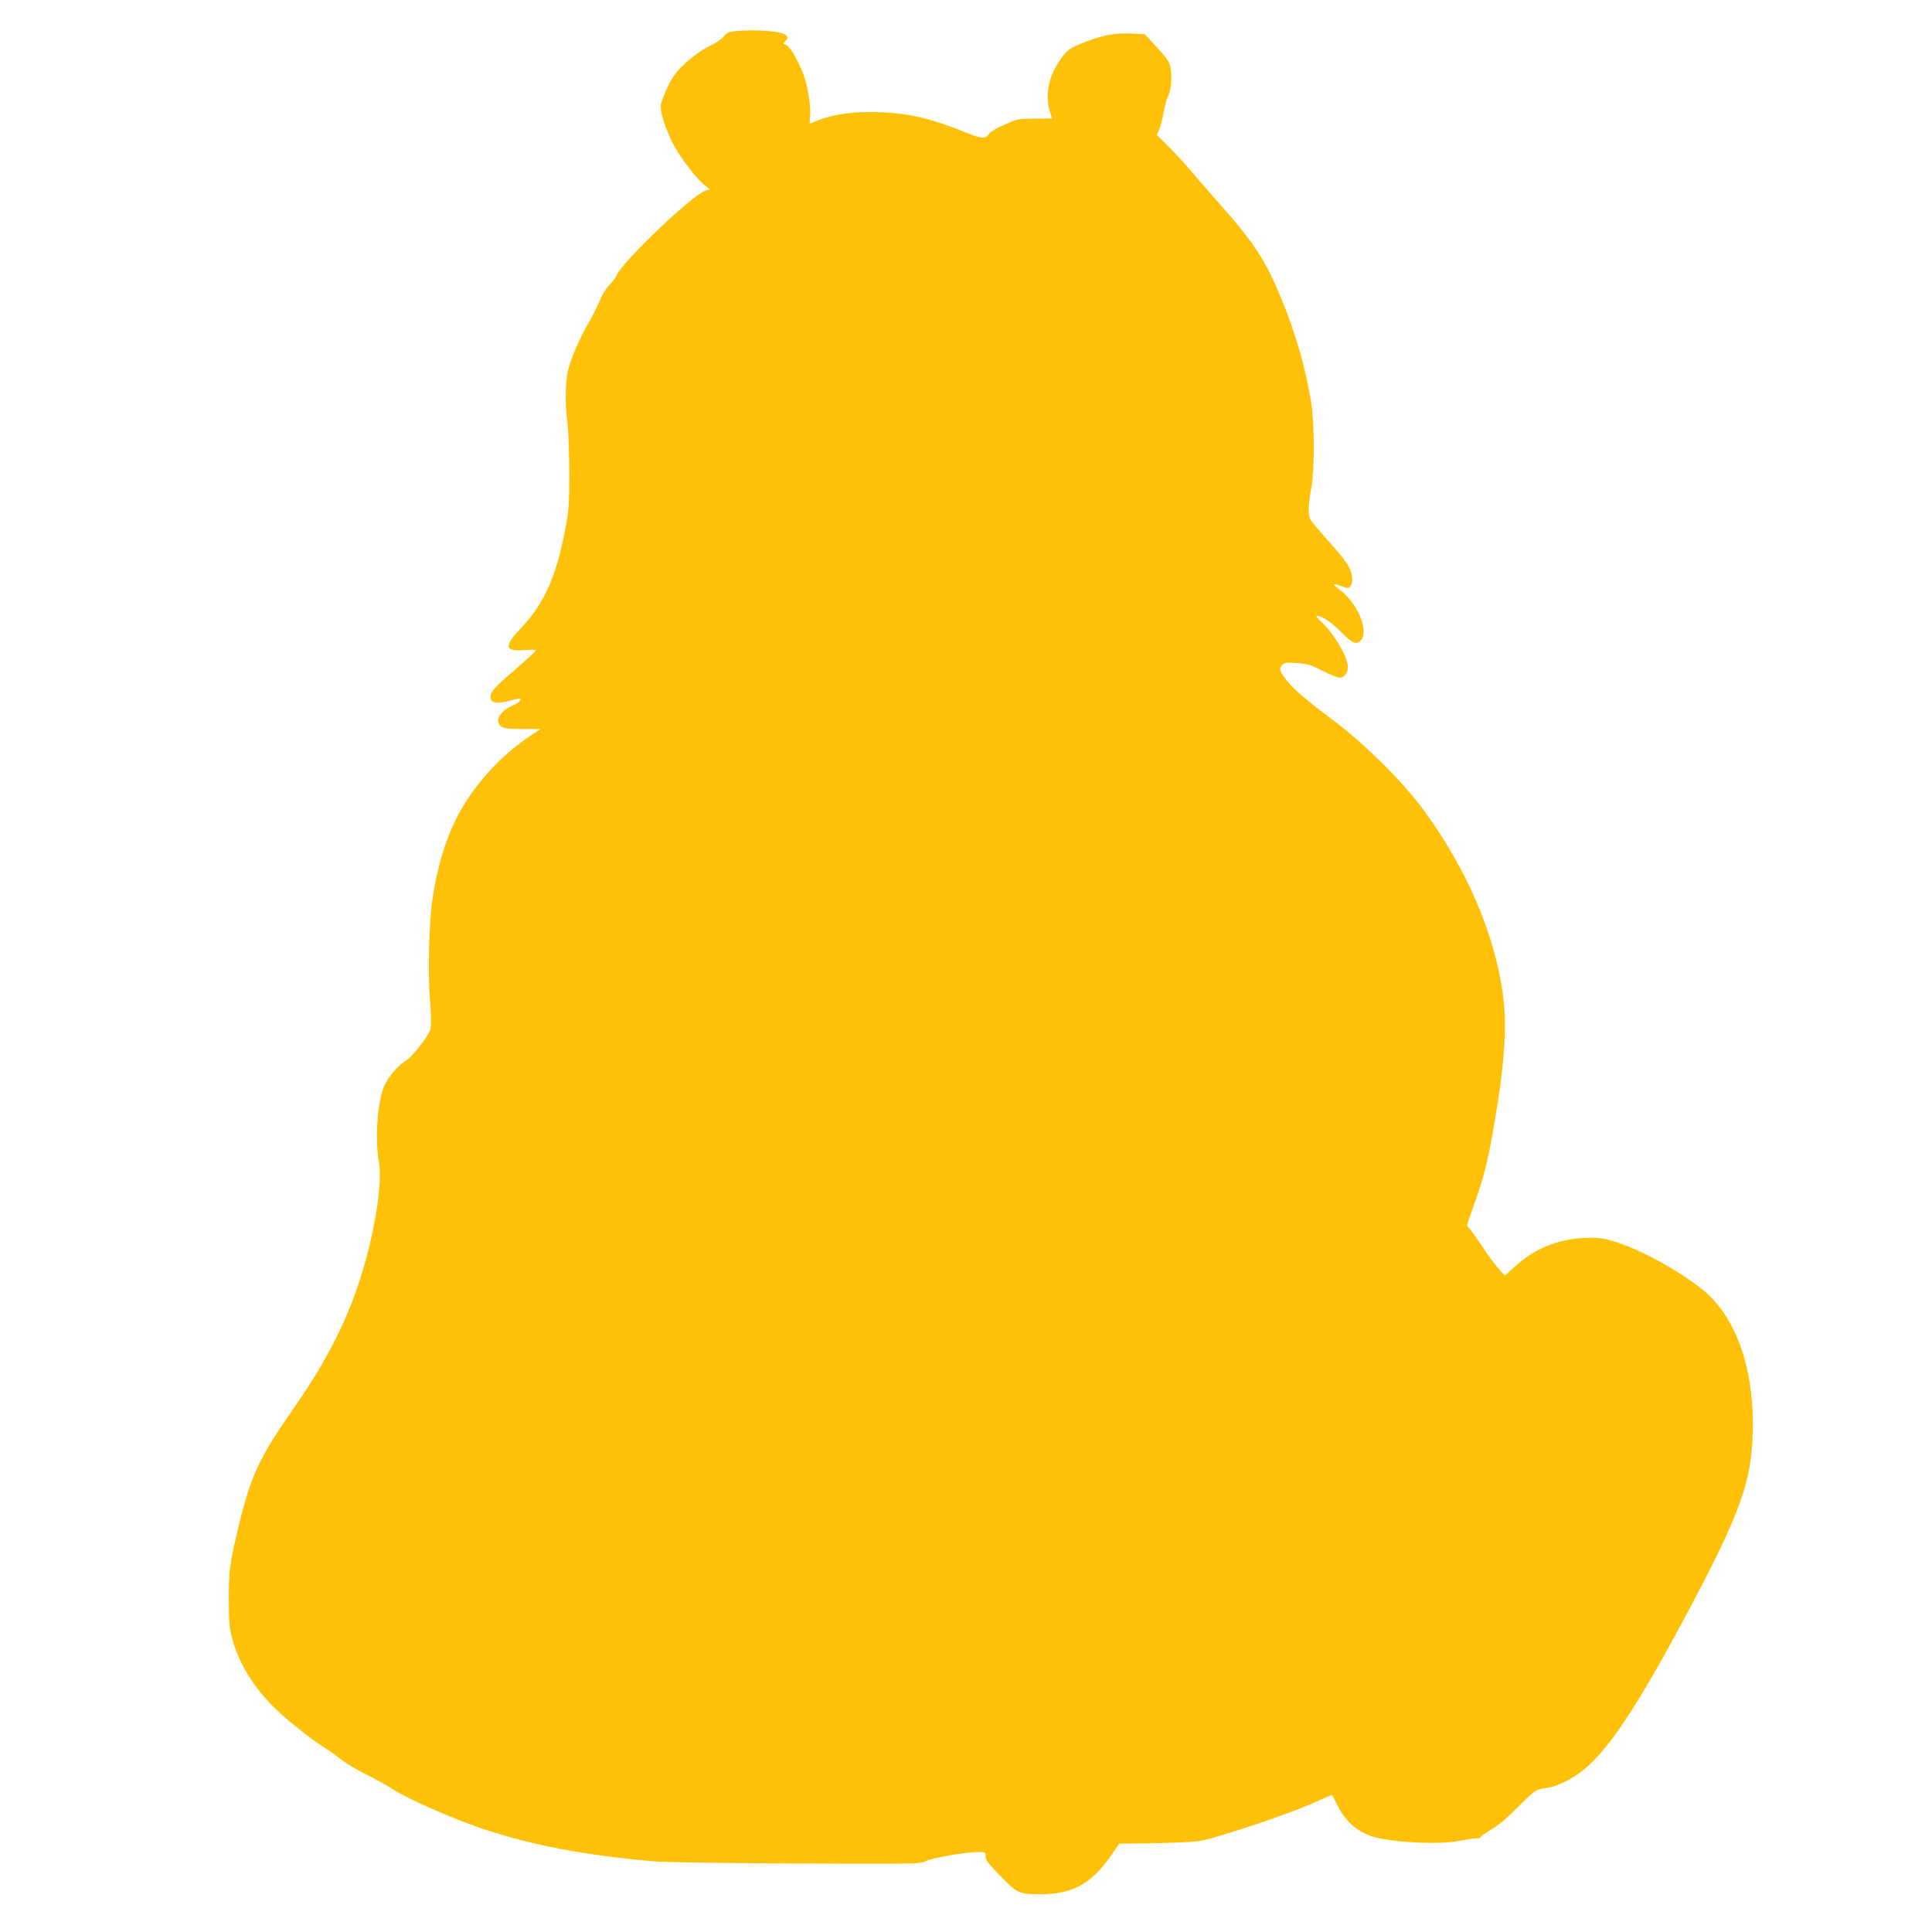 <?xml version="1.0" standalone="no"?>
<!DOCTYPE svg PUBLIC "-//W3C//DTD SVG 20010904//EN"
 "http://www.w3.org/TR/2001/REC-SVG-20010904/DTD/svg10.dtd">
<svg version="1.0" xmlns="http://www.w3.org/2000/svg"
 width="1280pt" height="1280pt" viewBox="0 0 1280 1280"
 preserveAspectRatio="xMidYMid meet">
<g transform="translate(0,1280) scale(0.1,-0.1)"
fill="#ffc107" stroke="none">
<path d="M4863 12593 c-32 -3 -48 -11 -68 -35 -14 -17 -57 -46 -96 -64 -44
-21 -101 -61 -151 -106 -69 -64 -86 -85 -126 -167 -25 -52 -45 -108 -45 -125
0 -50 31 -144 78 -241 43 -89 164 -247 222 -289 l26 -20 -31 -10 c-89 -31
-546 -467 -586 -559 -8 -18 -29 -46 -47 -63 -19 -18 -47 -61 -63 -100 -16 -38
-50 -107 -77 -154 -60 -106 -102 -201 -129 -288 -25 -78 -29 -243 -10 -381 6
-46 11 -190 12 -320 0 -212 -3 -249 -26 -371 -61 -325 -140 -500 -303 -671
-106 -111 -98 -147 32 -136 41 4 75 3 75 -2 0 -5 -59 -59 -130 -121 -146 -125
-170 -152 -170 -187 0 -42 38 -49 125 -26 41 12 75 18 75 15 -1 -17 -19 -32
-61 -50 -80 -35 -114 -104 -67 -136 17 -12 50 -16 141 -16 l118 0 -93 -62
c-51 -35 -136 -105 -189 -158 -249 -248 -375 -511 -435 -915 -22 -150 -30
-485 -15 -665 8 -96 9 -159 3 -186 -10 -46 -124 -191 -168 -215 -45 -24 -122
-117 -142 -172 -43 -113 -58 -353 -32 -493 29 -159 -42 -556 -157 -874 -91
-253 -216 -485 -407 -760 -231 -331 -284 -446 -366 -785 -58 -243 -65 -293
-64 -485 0 -149 4 -187 22 -255 46 -166 135 -313 273 -453 78 -79 249 -215
348 -277 25 -15 72 -49 105 -75 34 -26 104 -68 156 -93 52 -25 136 -71 185
-103 104 -66 398 -195 595 -261 330 -109 659 -172 1120 -214 77 -7 443 -13
952 -15 802 -4 828 -3 860 15 35 21 269 61 352 61 44 0 46 -1 46 -30 0 -24 19
-48 99 -130 111 -114 122 -119 256 -120 224 0 344 66 482 265 l48 70 220 3
c121 2 256 8 300 13 102 13 591 175 764 253 68 31 125 55 126 53 2 -1 17 -30
34 -65 54 -107 125 -172 227 -207 124 -42 452 -59 589 -30 38 8 85 15 102 15
18 0 33 4 33 9 0 5 33 28 73 52 48 28 107 79 177 149 108 111 114 114 191 125
63 8 172 62 242 120 163 133 354 420 661 993 389 727 459 927 459 1302 0 391
-122 716 -332 885 -163 131 -426 274 -590 321 -83 24 -106 26 -200 22 -176 -9
-331 -74 -461 -195 l-60 -55 -41 46 c-23 25 -70 90 -106 144 -36 53 -73 106
-84 118 -10 11 -19 24 -19 28 0 4 20 64 45 132 72 197 104 335 154 654 51 321
63 537 41 720 -51 411 -242 858 -537 1255 -138 185 -380 425 -590 583 -199
150 -266 208 -315 273 -43 57 -45 70 -21 95 14 14 30 16 96 11 68 -4 91 -11
168 -51 50 -25 100 -46 113 -46 32 0 56 30 56 71 0 67 -94 225 -179 302 -25
22 -35 37 -26 37 33 0 97 -43 163 -110 71 -72 97 -83 126 -55 61 62 -21 255
-148 346 -44 33 -38 36 25 14 40 -15 45 -14 56 2 17 23 16 66 -2 110 -17 41
-56 91 -165 213 -42 47 -84 96 -93 110 -22 31 -22 95 0 212 23 127 23 423 0
570 -35 223 -102 457 -198 690 -105 254 -178 367 -412 631 -67 76 -151 172
-187 215 -35 42 -101 113 -145 158 l-81 80 17 38 c9 21 22 72 29 114 7 42 21
92 31 111 23 43 26 165 5 214 -7 18 -47 68 -88 111 l-74 80 -92 4 c-102 5
-188 -11 -310 -59 -100 -40 -116 -52 -167 -129 -69 -103 -91 -224 -60 -326 8
-27 15 -49 15 -49 0 0 -51 0 -113 -1 -107 0 -116 -2 -200 -39 -50 -21 -95 -48
-103 -60 -24 -36 -49 -36 -147 4 -225 92 -376 129 -562 137 -192 9 -337 -13
-467 -70 -15 -7 -16 -3 -12 26 10 64 -13 219 -44 298 -40 100 -92 188 -116
194 -19 5 -19 6 -1 26 17 18 17 22 4 36 -29 28 -192 41 -346 27z"/>
</g>
</svg>

